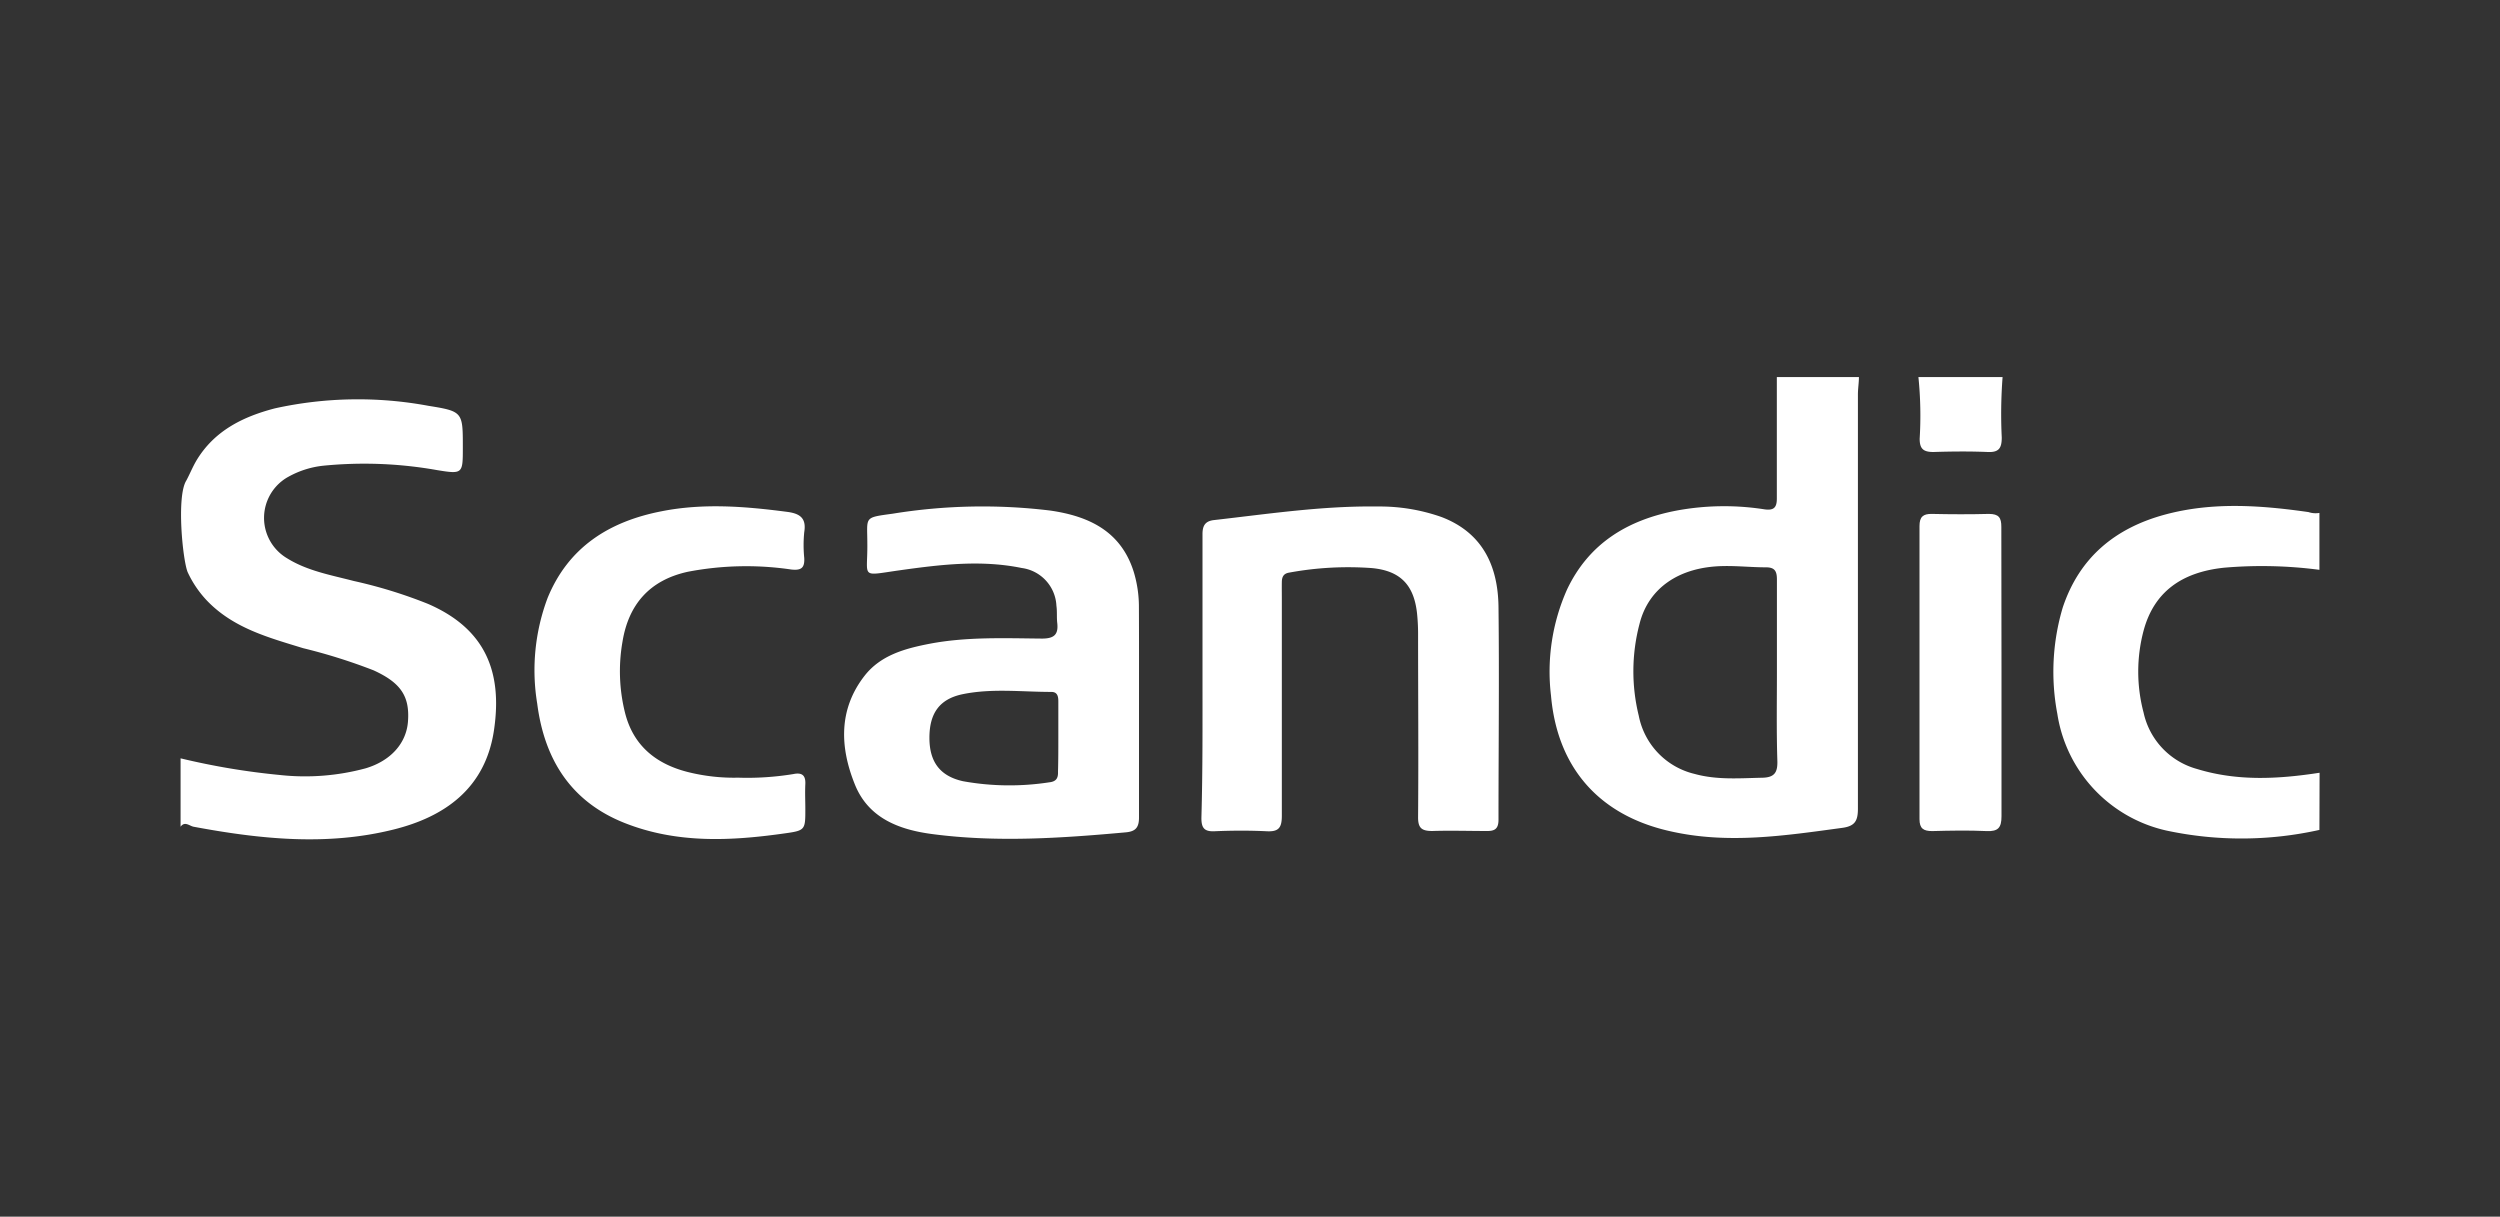 <svg id="Layer_1" data-name="Layer 1" xmlns="http://www.w3.org/2000/svg" viewBox="0 0 300 146"><rect x="0" y="0" width="300" height="146" fill="#333333" stroke="none"/><defs><style>.cls-1{fill:#fff;}</style></defs><g id="Lag_2" data-name="Lag 2"><g id="Lag_1-2" data-name="Lag 1-2"><path class="cls-1" d="M223.07,45.25c0,.69-.12,1.38-.12,2.06q0,24.87,0,49.73c0,1.44-.34,2.09-1.86,2.3-6.92.94-13.82,2-20.78.38-8.44-1.92-13.44-7.62-14.19-16.25a24.23,24.23,0,0,1,1.93-12.74c2.65-5.58,7.33-8.36,13.19-9.47a31.31,31.31,0,0,1,10.49-.14c1.12.16,1.5-.2,1.49-1.33,0-4.84,0-9.69,0-14.54Zm-9.84,35.4c0-3.71,0-7.42,0-11.12,0-1-.27-1.45-1.31-1.45-1.73,0-3.46-.19-5.18-.15-5.25.1-8.93,2.64-10,6.95a22.31,22.31,0,0,0-.09,11,8.94,8.94,0,0,0,6.74,7c2.63.72,5.28.51,7.95.45,1.61,0,2-.62,1.94-2.11C213.17,87.67,213.23,84.16,213.23,80.65Z"/><path class="cls-1" d="M22.35,57.68c.42-.78.75-1.61,1.2-2.38C25.7,51.69,29.15,50,33,49a46.26,46.26,0,0,1,18.42-.3c4.14.66,4.12.76,4.12,5,0,3.15,0,3.22-3.11,2.71a49.93,49.93,0,0,0-13.59-.53,11,11,0,0,0-4.21,1.32A5.63,5.63,0,0,0,34.46,67c2.43,1.51,5.23,2,8,2.72a57,57,0,0,1,8.91,2.75c6.92,3,8.9,8.19,7.93,15-1,7.22-6.07,10.58-12.06,12.07-8,2-16,1.16-24-.33-.49-.09-1.07-.71-1.57,0V91a85.71,85.71,0,0,0,11.92,2,27.83,27.83,0,0,0,10.28-.8c3-.89,4.91-3,5.09-5.66.21-3-.87-4.61-4.13-6.1a67.47,67.47,0,0,0-8.46-2.66C32.21,76.5,28,75.38,24.83,72.07a12.75,12.75,0,0,1-2.31-3.41C21.92,67.21,21.17,59.58,22.35,57.68Z"/><path class="cls-1" d="M278.33,99.59a43,43,0,0,1-18.39.07,17,17,0,0,1-13.06-14,27,27,0,0,1,.65-12.76c2-6,6.28-9.53,12.27-11.15,5.71-1.54,11.47-1.12,17.22-.3a2.66,2.66,0,0,0,1.31.1v6.83a53,53,0,0,0-11.4-.26c-5.16.53-8.46,2.94-9.7,7.56a19.16,19.16,0,0,0,0,9.83,9,9,0,0,0,6.42,6.77c4.86,1.49,9.77,1.21,14.7.45Z"/><path class="cls-1" d="M240.31,45.25a58.45,58.45,0,0,0-.1,7.25c0,1.25-.32,1.8-1.67,1.74-2.17-.09-4.35-.07-6.53,0-1.21,0-1.65-.38-1.65-1.6a45.57,45.57,0,0,0-.15-7.39Z"/><path class="cls-1" d="M136.68,85.34c0,4.25,0,8.51,0,12.76,0,1.2-.41,1.67-1.57,1.78-7.73.7-15.49,1.23-23.23.21-4-.52-7.67-1.92-9.29-5.94-1.8-4.45-2-9,1.16-13.06,1.94-2.48,4.86-3.27,7.81-3.84,4.46-.85,9-.66,13.47-.62,1.43,0,2-.45,1.84-1.87-.08-.68,0-1.38-.1-2.07a4.8,4.8,0,0,0-4.16-4.53c-4.89-1-9.76-.41-14.61.27s-3.87,1-3.92-3.18c0-3.28-.49-3.12,3.06-3.61a67.31,67.31,0,0,1,18.91-.37c4.61.67,8.47,2.47,10,7.36a14.46,14.46,0,0,1,.62,4.24C136.69,77,136.68,81.18,136.68,85.34ZM127,88.47c0-1.44,0-2.87,0-4.3,0-.61-.11-1.14-.84-1.14-3.55,0-7.12-.45-10.63.27-2.8.58-4,2.3-4,5.24s1.32,4.61,4.05,5.21a31.36,31.36,0,0,0,10.32.13c.82-.09,1.09-.47,1.06-1.26C127,91.23,127,89.85,127,88.47Z"/><path class="cls-1" d="M144.3,81c0-5.64,0-11.28,0-16.92,0-1,.33-1.55,1.37-1.67,6.54-.74,13-1.72,19.65-1.63A22.27,22.27,0,0,1,173,62.05c4.93,1.89,6.76,5.88,6.82,10.78.1,8.51,0,17,0,25.53,0,1.07-.42,1.38-1.41,1.36-2.17,0-4.36-.07-6.53,0-1.27,0-1.72-.34-1.71-1.67.06-7.38,0-14.75,0-22.12a23.52,23.52,0,0,0-.13-2.37c-.38-3.37-2-5.07-5.42-5.39a39.12,39.12,0,0,0-9.9.54c-.7.11-.89.52-.9,1.13s0,1.38,0,2.07c0,8.66,0,17.32,0,26,0,1.44-.4,1.92-1.84,1.84-2.07-.1-4.16-.09-6.23,0-1.27.06-1.59-.43-1.58-1.63C144.33,92.41,144.3,86.72,144.3,81Z"/><path class="cls-1" d="M88.58,93.32a34.15,34.15,0,0,0,6.61-.43c1-.21,1.5.1,1.45,1.19s0,2,0,3c0,2.46,0,2.58-2.36,2.91-6.52.93-13,1.27-19.32-1.23-6.47-2.56-9.63-7.65-10.49-14.3a24.66,24.66,0,0,1,1.24-12.7c2.51-6.13,7.42-9.18,13.64-10.4,5-1,10.05-.6,15.08.06,1.47.19,2.37.68,2.08,2.43a15.38,15.38,0,0,0,0,3.11c.06,1.18-.35,1.52-1.57,1.38a37.09,37.09,0,0,0-12.39.27c-4.58,1-7.12,3.91-7.85,8.39A20.56,20.56,0,0,0,75,85.52c1,4,3.78,6.21,7.69,7.16A22.75,22.75,0,0,0,88.58,93.32Z"/><path class="cls-1" d="M240.18,80.73c0,5.74,0,11.48,0,17.22,0,1.36-.39,1.84-1.78,1.78-2.17-.1-4.35-.06-6.53,0-1.05,0-1.53-.3-1.53-1.43q0-17.58,0-35.17c0-1.1.42-1.48,1.49-1.46,2.28.05,4.55.06,6.83,0,1.2,0,1.51.45,1.5,1.58C240.16,69.06,240.18,74.9,240.18,80.73Z"/></g></g></svg>